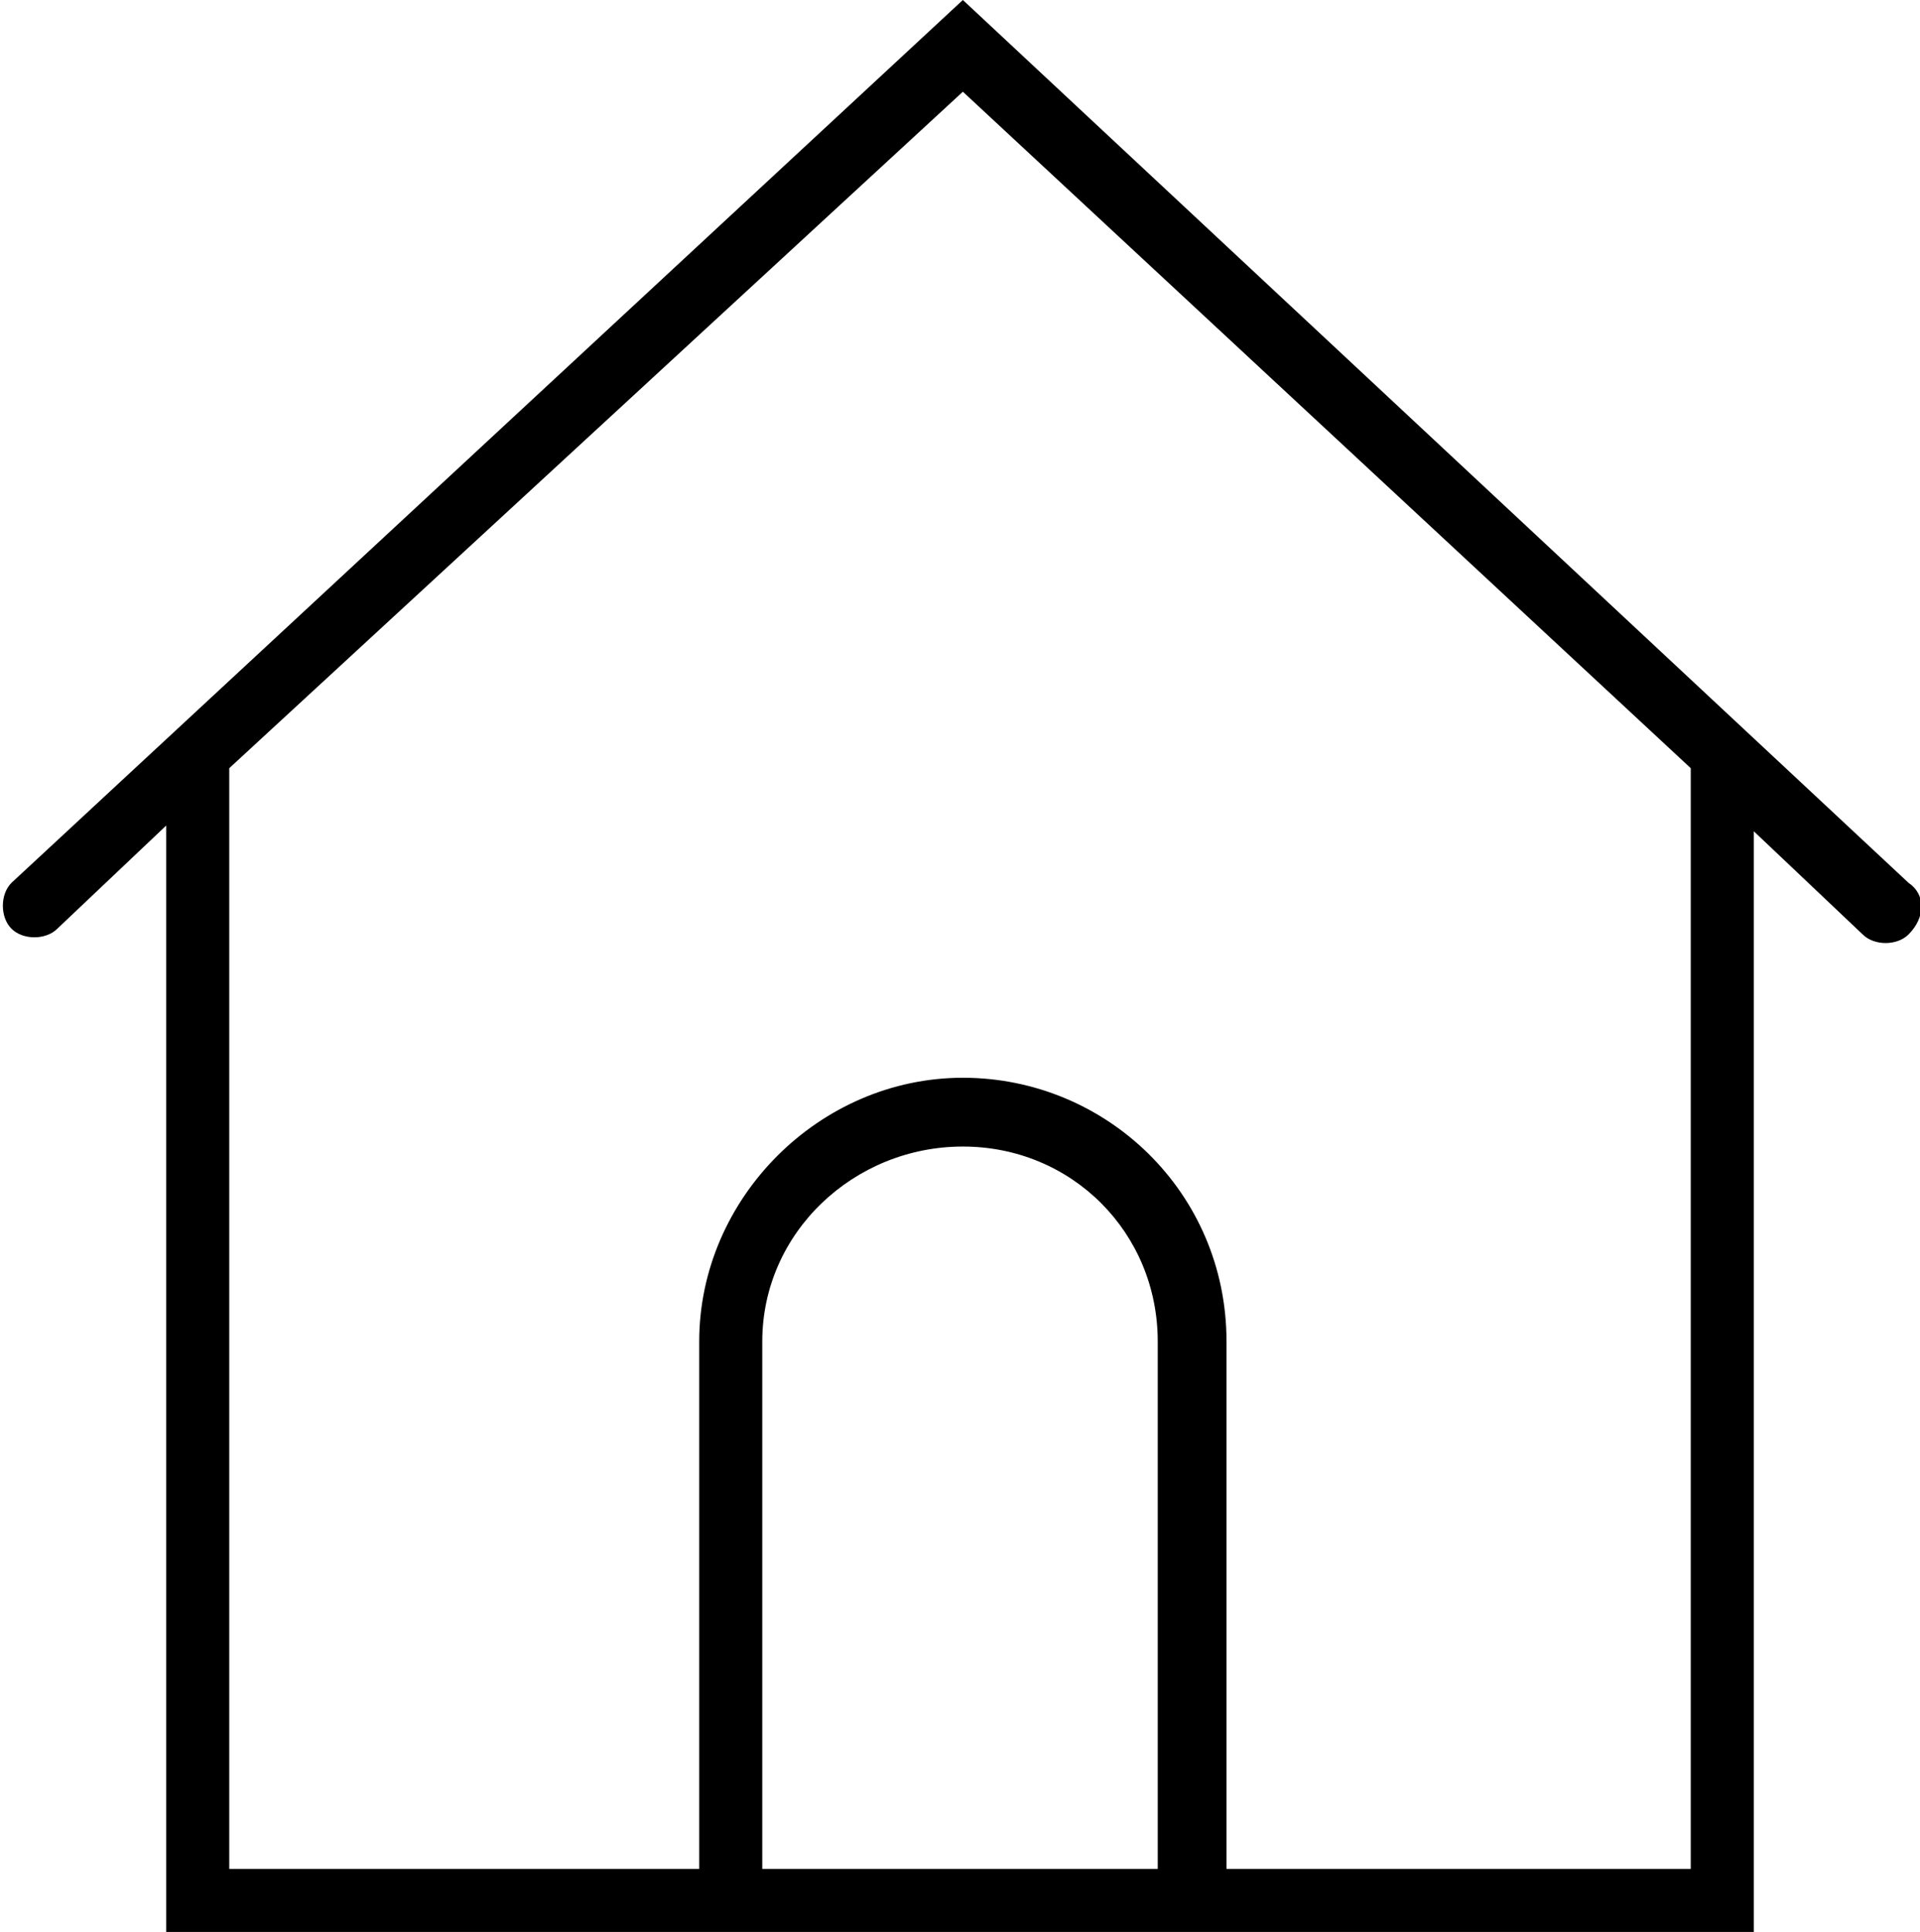 <?xml version="1.0" encoding="utf-8"?>
<!-- Generator: Adobe Illustrator 24.0.1, SVG Export Plug-In . SVG Version: 6.00 Build 0)  -->
<svg version="1.1" id="Calque_1" xmlns="http://www.w3.org/2000/svg" xmlns:xlink="http://www.w3.org/1999/xlink" x="0px" y="0px"
	 viewBox="0 0 33.5 33.7" style="enable-background:new 0 0 33.5 33.7;" xml:space="preserve">
<path id="home" d="M33.3,15.4L16.8,0L0.2,15.4c-0.2,0.2-0.2,0.6,0,0.8c0.2,0.2,0.6,0.2,0.8,0l1.9-1.8v19.3h27.7V14.5l1.9,1.8
	c0.2,0.2,0.6,0.2,0.8,0C33.6,16,33.6,15.6,33.3,15.4z M13.3,32.6v-9.2c0-1.9,1.6-3.4,3.5-3.4c1.9,0,3.4,1.5,3.4,3.4v9.2L13.3,32.6z
	 M29.5,32.6h-8.1v-9.2c0-2.6-2.1-4.6-4.6-4.6s-4.6,2.1-4.6,4.6v9.2H4V13.4L16.8,1.6l12.7,11.8V32.6z"/>
</svg>

